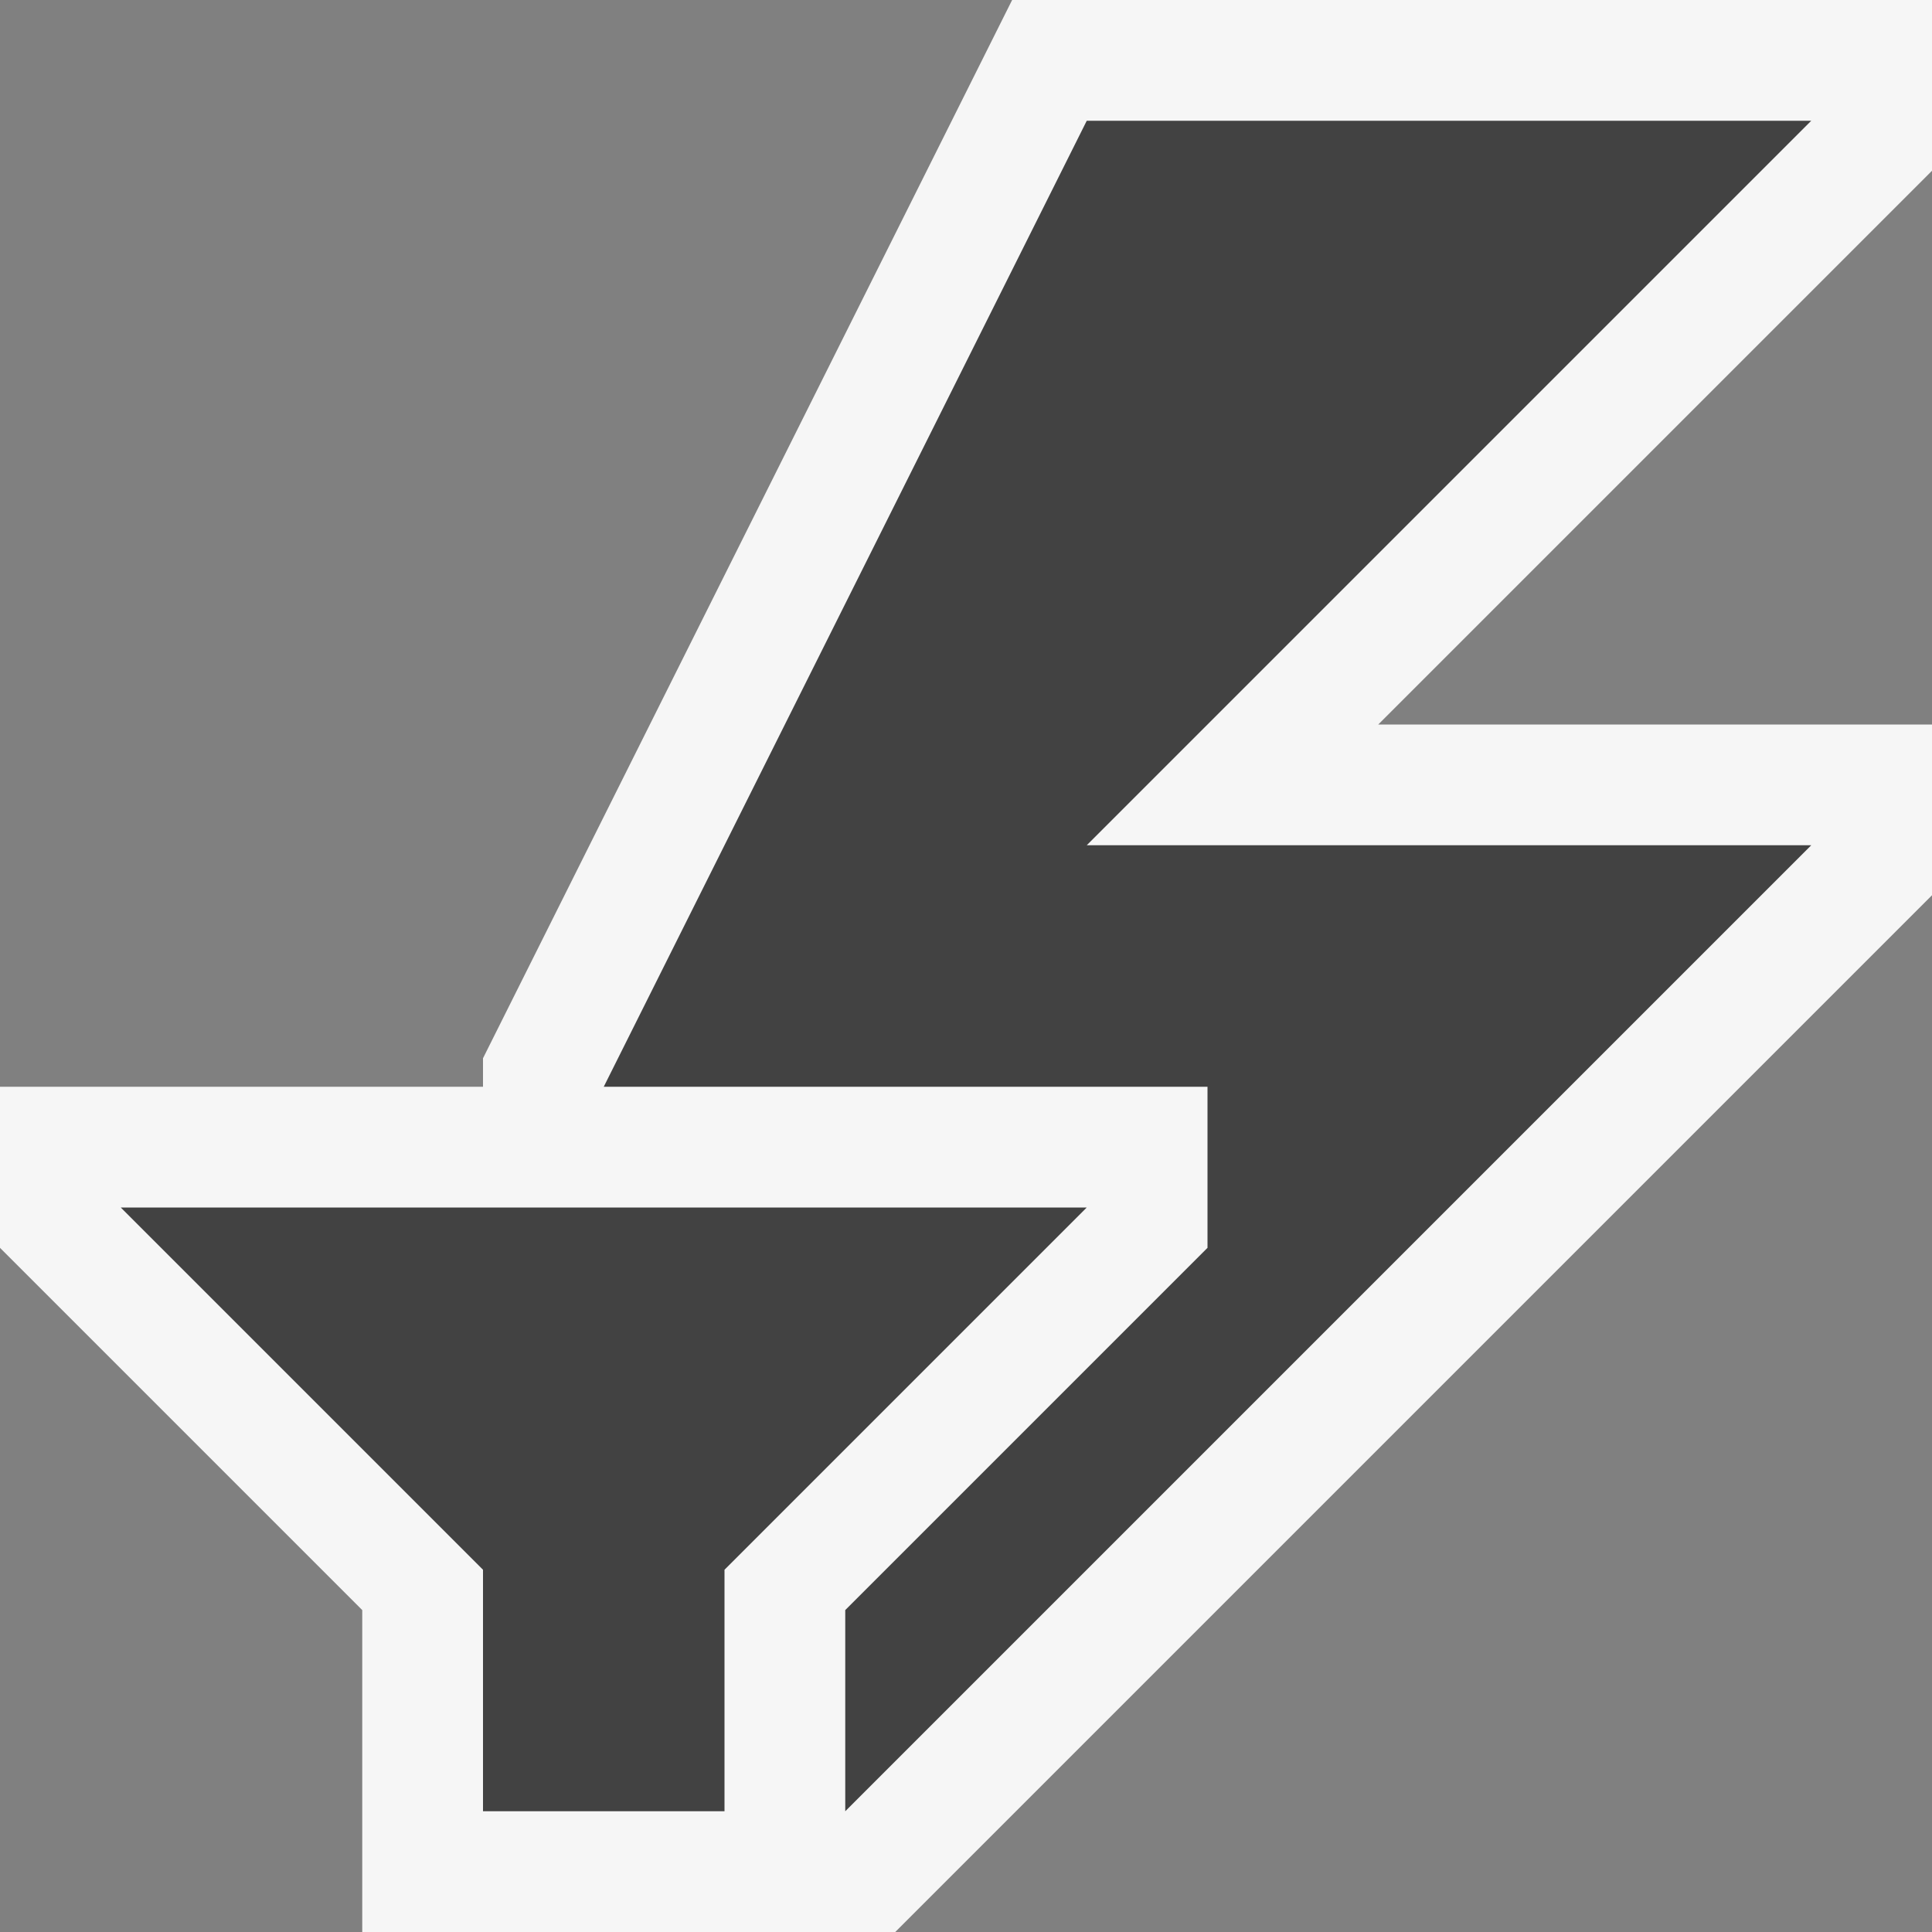 <svg xmlns="http://www.w3.org/2000/svg" viewBox="0 0 16 16"><rect x="0" y="0" width="16" height="16" fill="#808080" stroke="none"/><style>.st0{fill:#f6f6f6}.st1{fill:#424242}</style><path class="st0" d="M16 0H8.382L4 8.764V9H0v1.334l3 3V16h4.414L16 7.414V6h-4.586L16 1.414z" id="outline"/><g id="icon_x5F_bg"><path class="st1" d="M15 1H9L5 9h5v1.334l-3 3V15l8-8H9z"/><path class="st1" d="M1 10l3 3v2h2v-2l3-3z"/></g></svg>